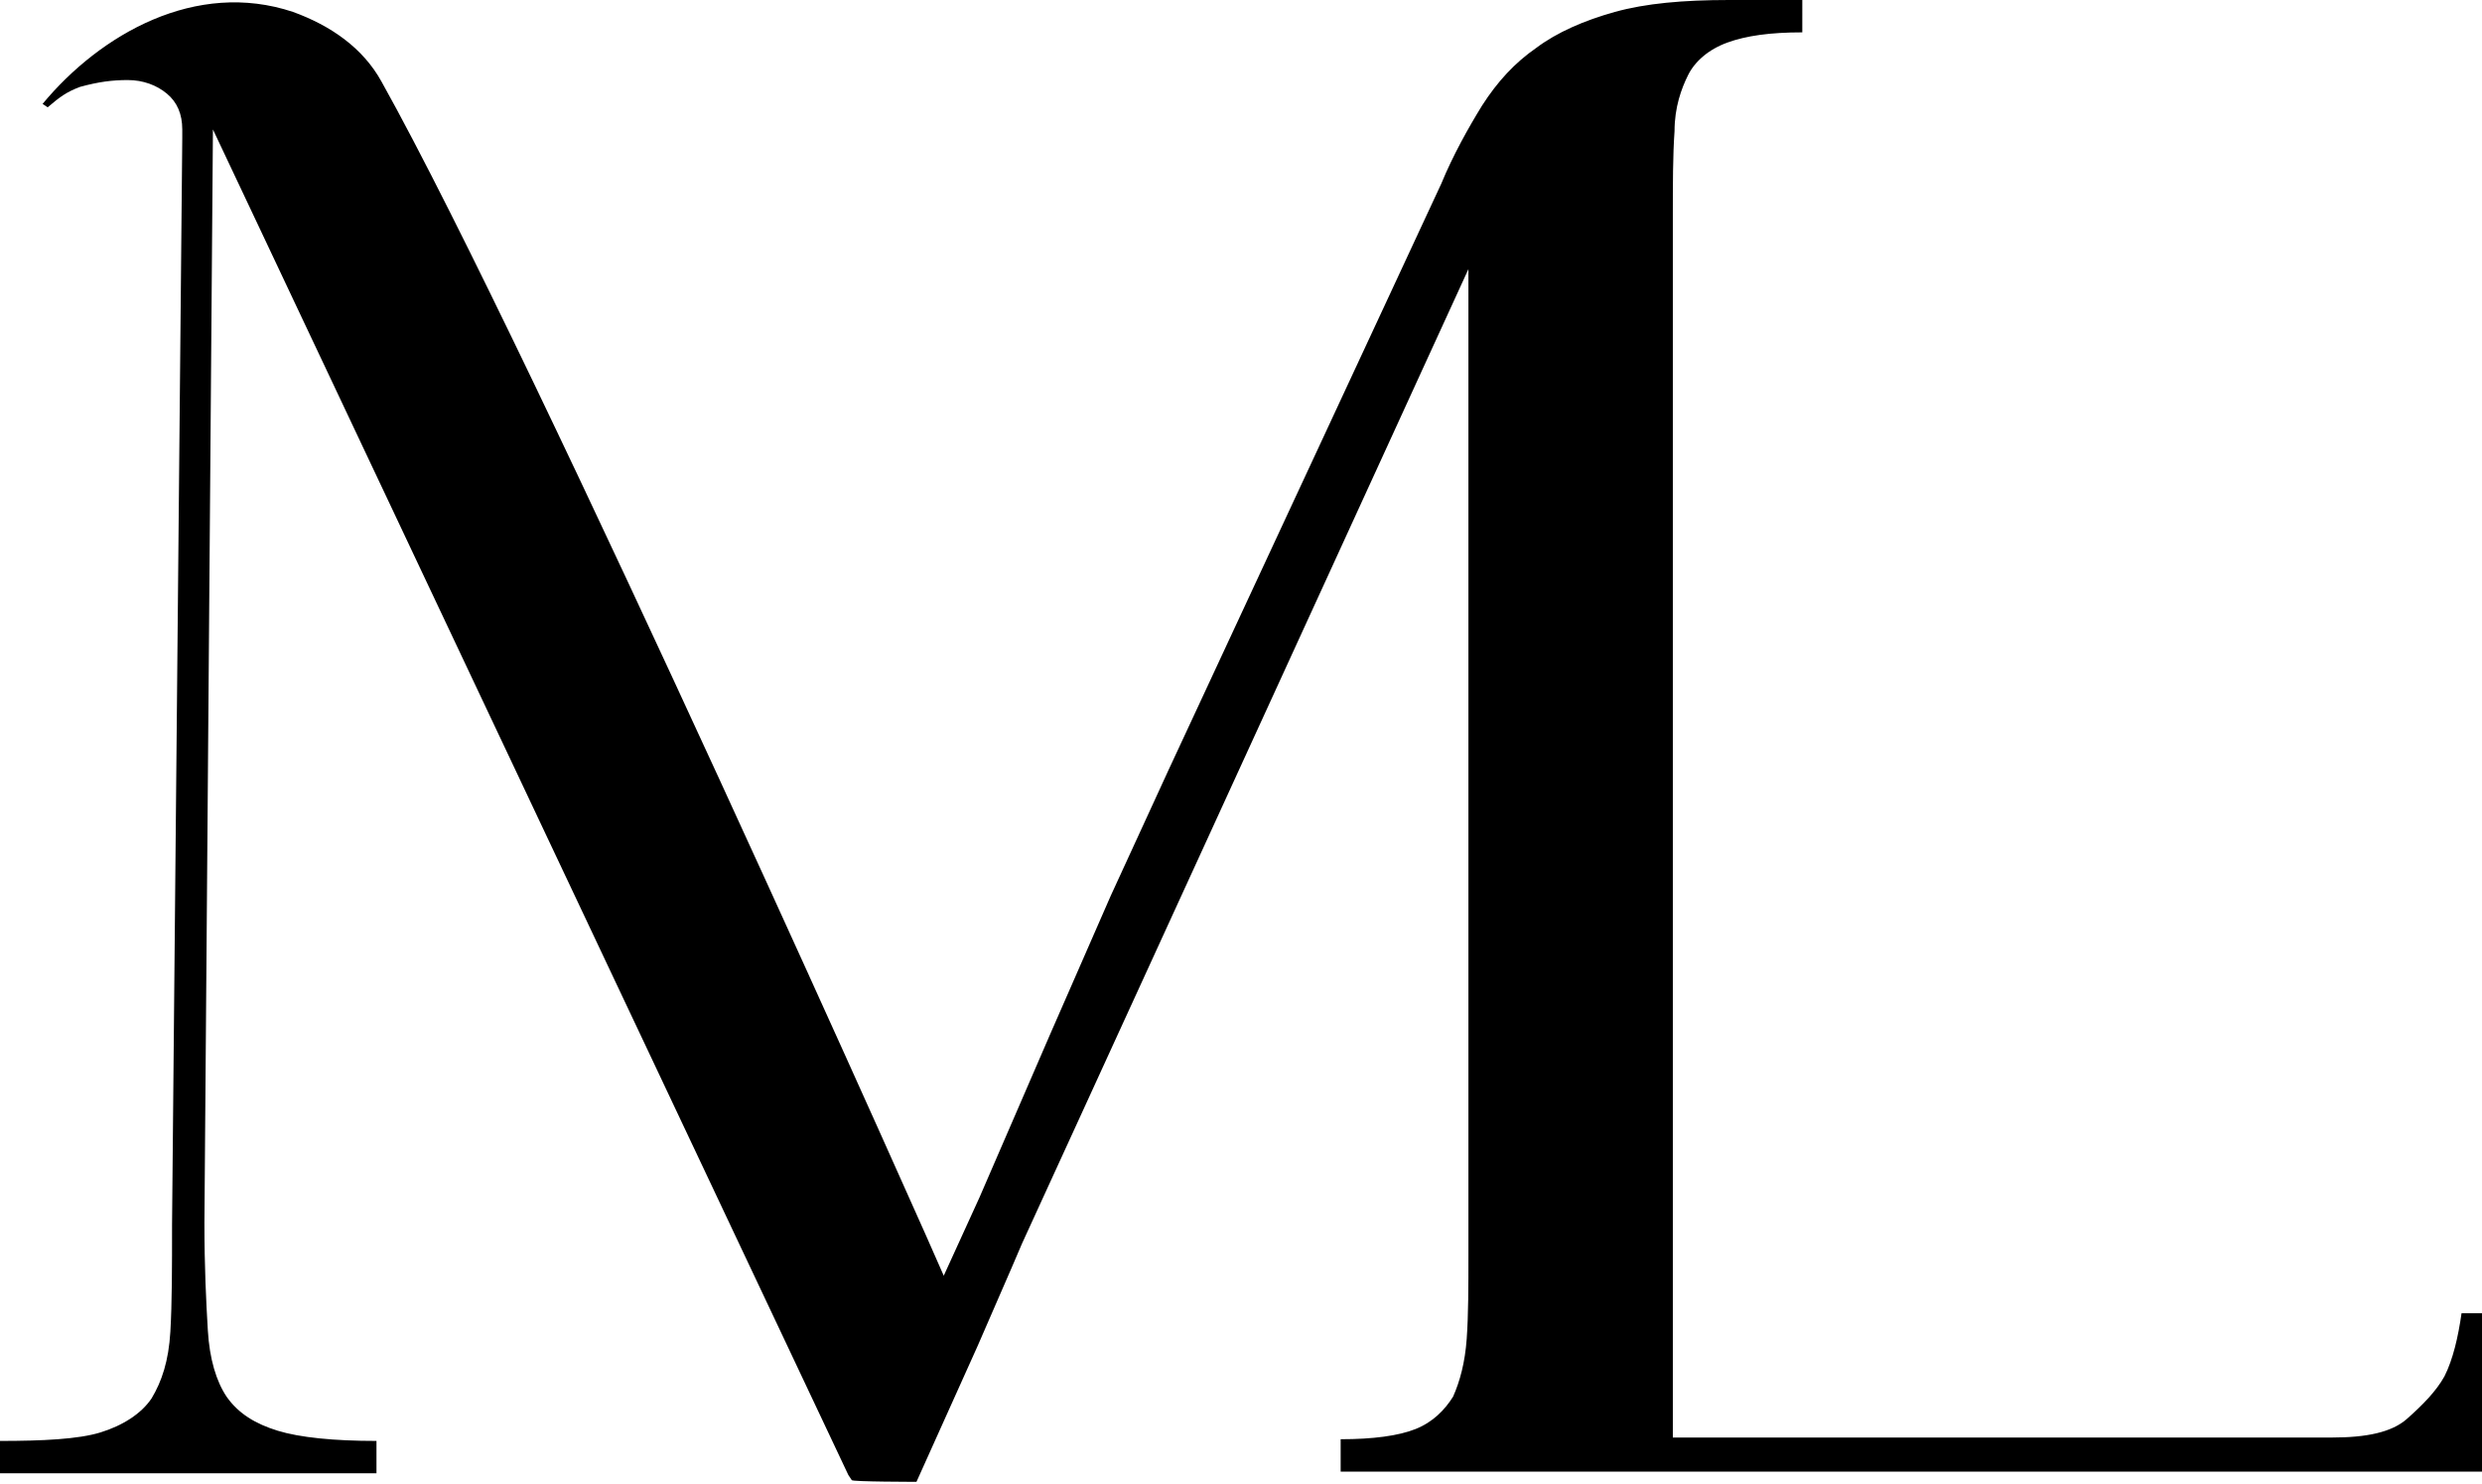 <svg xmlns="http://www.w3.org/2000/svg" id="Capa_2" data-name="Capa 2" viewBox="0 0 145.7 87.1"><g id="Capa_1-2" data-name="Capa 1-2"><path d="m144.5,77.1c-.2,1.4-.5,2.7-1,3.7-.5.9-1.3,1.7-2.2,2.5s-2.4,1.1-4.4,1.1h-38.7V12.7c0-1.9,0-3.6.1-5,0-1.4.4-2.5.8-3.3s1.2-1.5,2.3-1.9c1.1-.4,2.5-.6,4.4-.6V0h-4.3C98.8,0,96.6.2,94.8.7c-1.8.5-3.4,1.2-4.6,2.1-1.3.9-2.3,2-3.2,3.4-.8,1.3-1.7,2.9-2.4,4.6l-16,34.4-3.4,7.4-3.5,8-4.2,9.7h0l-2.1,4.6h0c0-.1-24-54-33-70.1-1.1-2-3-3.3-5.2-4.1C11.5-1.2,5.9,2,2.5,6.1l.3.2c.7-.6,1.1-.9,1.9-1.2,1.1-.3,1.9-.4,2.8-.4s1.7.3,2.3.8c.6.5.9,1.2.9,2.1v.5l-.6,63.8c0,2.5,0,4.6-.1,6.3s-.5,2.9-1.1,3.9c-.6.9-1.7,1.6-3,2S2.5,84.6,0,84.6v1.9h22.1v-1.9c-2.5,0-4.5-.2-5.8-.6s-2.3-1-3-2c-.6-.9-1-2.2-1.1-3.9-.1-1.7-.2-3.7-.2-6.3l.5-64.2,37.3,79,.2.3h0c0,.1,3.8.1,3.8.1l3.6-8,2-4.6.6-1.4,26.2-57.2v57.9c0,1.8,0,3.5-.1,4.9s-.4,2.5-.8,3.4c-.5.8-1.2,1.5-2.2,1.9-1,.4-2.5.6-4.4.6v1.9h58.2s8.9,0,8.9,0v-9.3h-1.3Z"></path></g></svg>